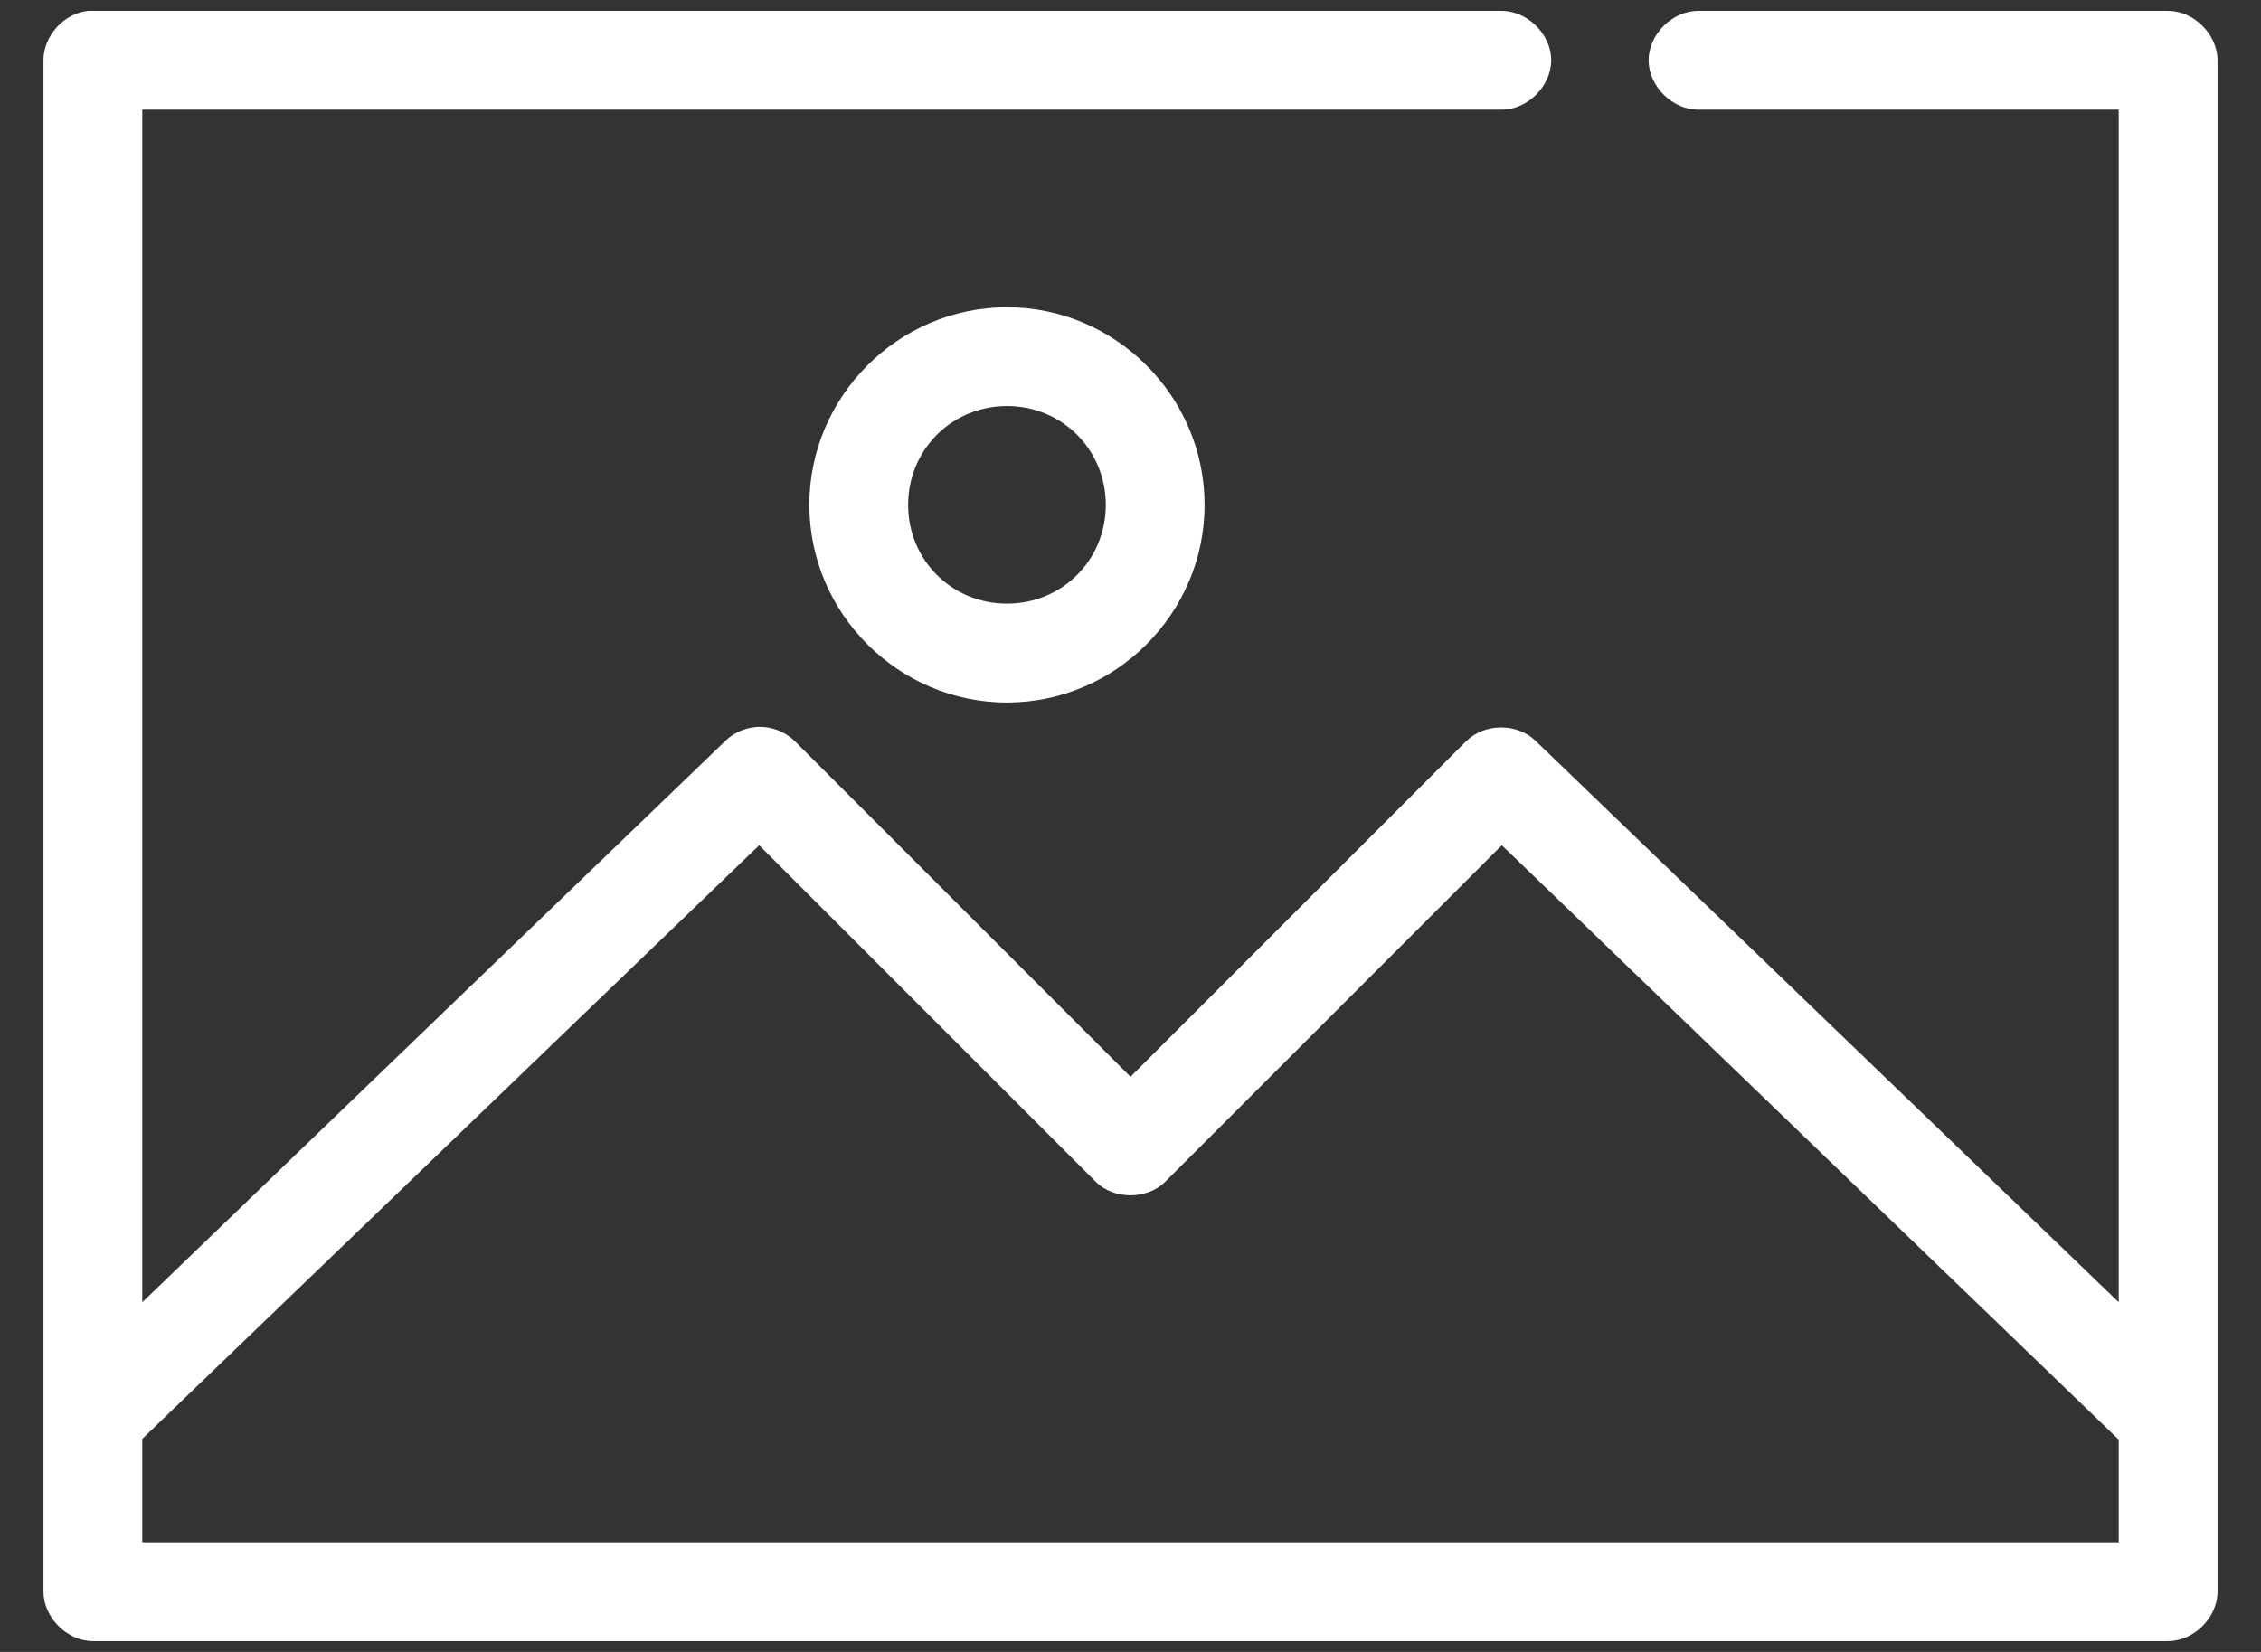 <svg width="26" height="19" viewBox="0 0 26 19" fill="none" xmlns="http://www.w3.org/2000/svg">
<rect x="0" y="0" width="26" height="19" fill="#333333" stroke="none"/>
<path d="M1.015 0.125C0.736 0.151 0.499 0.413 0.5 0.693V18.307C0.5 18.604 0.771 18.875 1.068 18.875H24.932C25.229 18.875 25.5 18.604 25.5 18.307V0.693C25.5 0.396 25.229 0.125 24.932 0.125H19.534C19.234 0.121 18.958 0.393 18.958 0.693C18.958 0.993 19.234 1.266 19.534 1.261H24.364V14.978L17.652 8.515C17.44 8.314 17.069 8.319 16.862 8.523L13 12.385L9.138 8.523C9.018 8.405 8.844 8.345 8.677 8.364C8.555 8.377 8.437 8.431 8.348 8.515L1.636 14.978V1.261H17.261C17.562 1.266 17.838 0.993 17.838 0.693C17.838 0.393 17.562 0.121 17.261 0.125C11.847 0.125 6.425 0.125 1.015 0.125ZM11.58 3.534C10.331 3.534 9.307 4.558 9.307 5.807C9.307 7.055 10.331 8.08 11.58 8.08C12.828 8.08 13.852 7.055 13.852 5.807C13.852 4.558 12.828 3.534 11.58 3.534ZM11.58 4.67C12.214 4.67 12.716 5.173 12.716 5.807C12.716 6.441 12.214 6.943 11.58 6.943C10.945 6.943 10.443 6.441 10.443 5.807C10.443 5.173 10.945 4.67 11.58 4.67ZM8.73 9.722L12.601 13.593C12.81 13.8 13.19 13.8 13.399 13.593L17.27 9.722L24.364 16.558V17.739H1.636V16.549L8.73 9.722Z" fill="white"/>
</svg>

